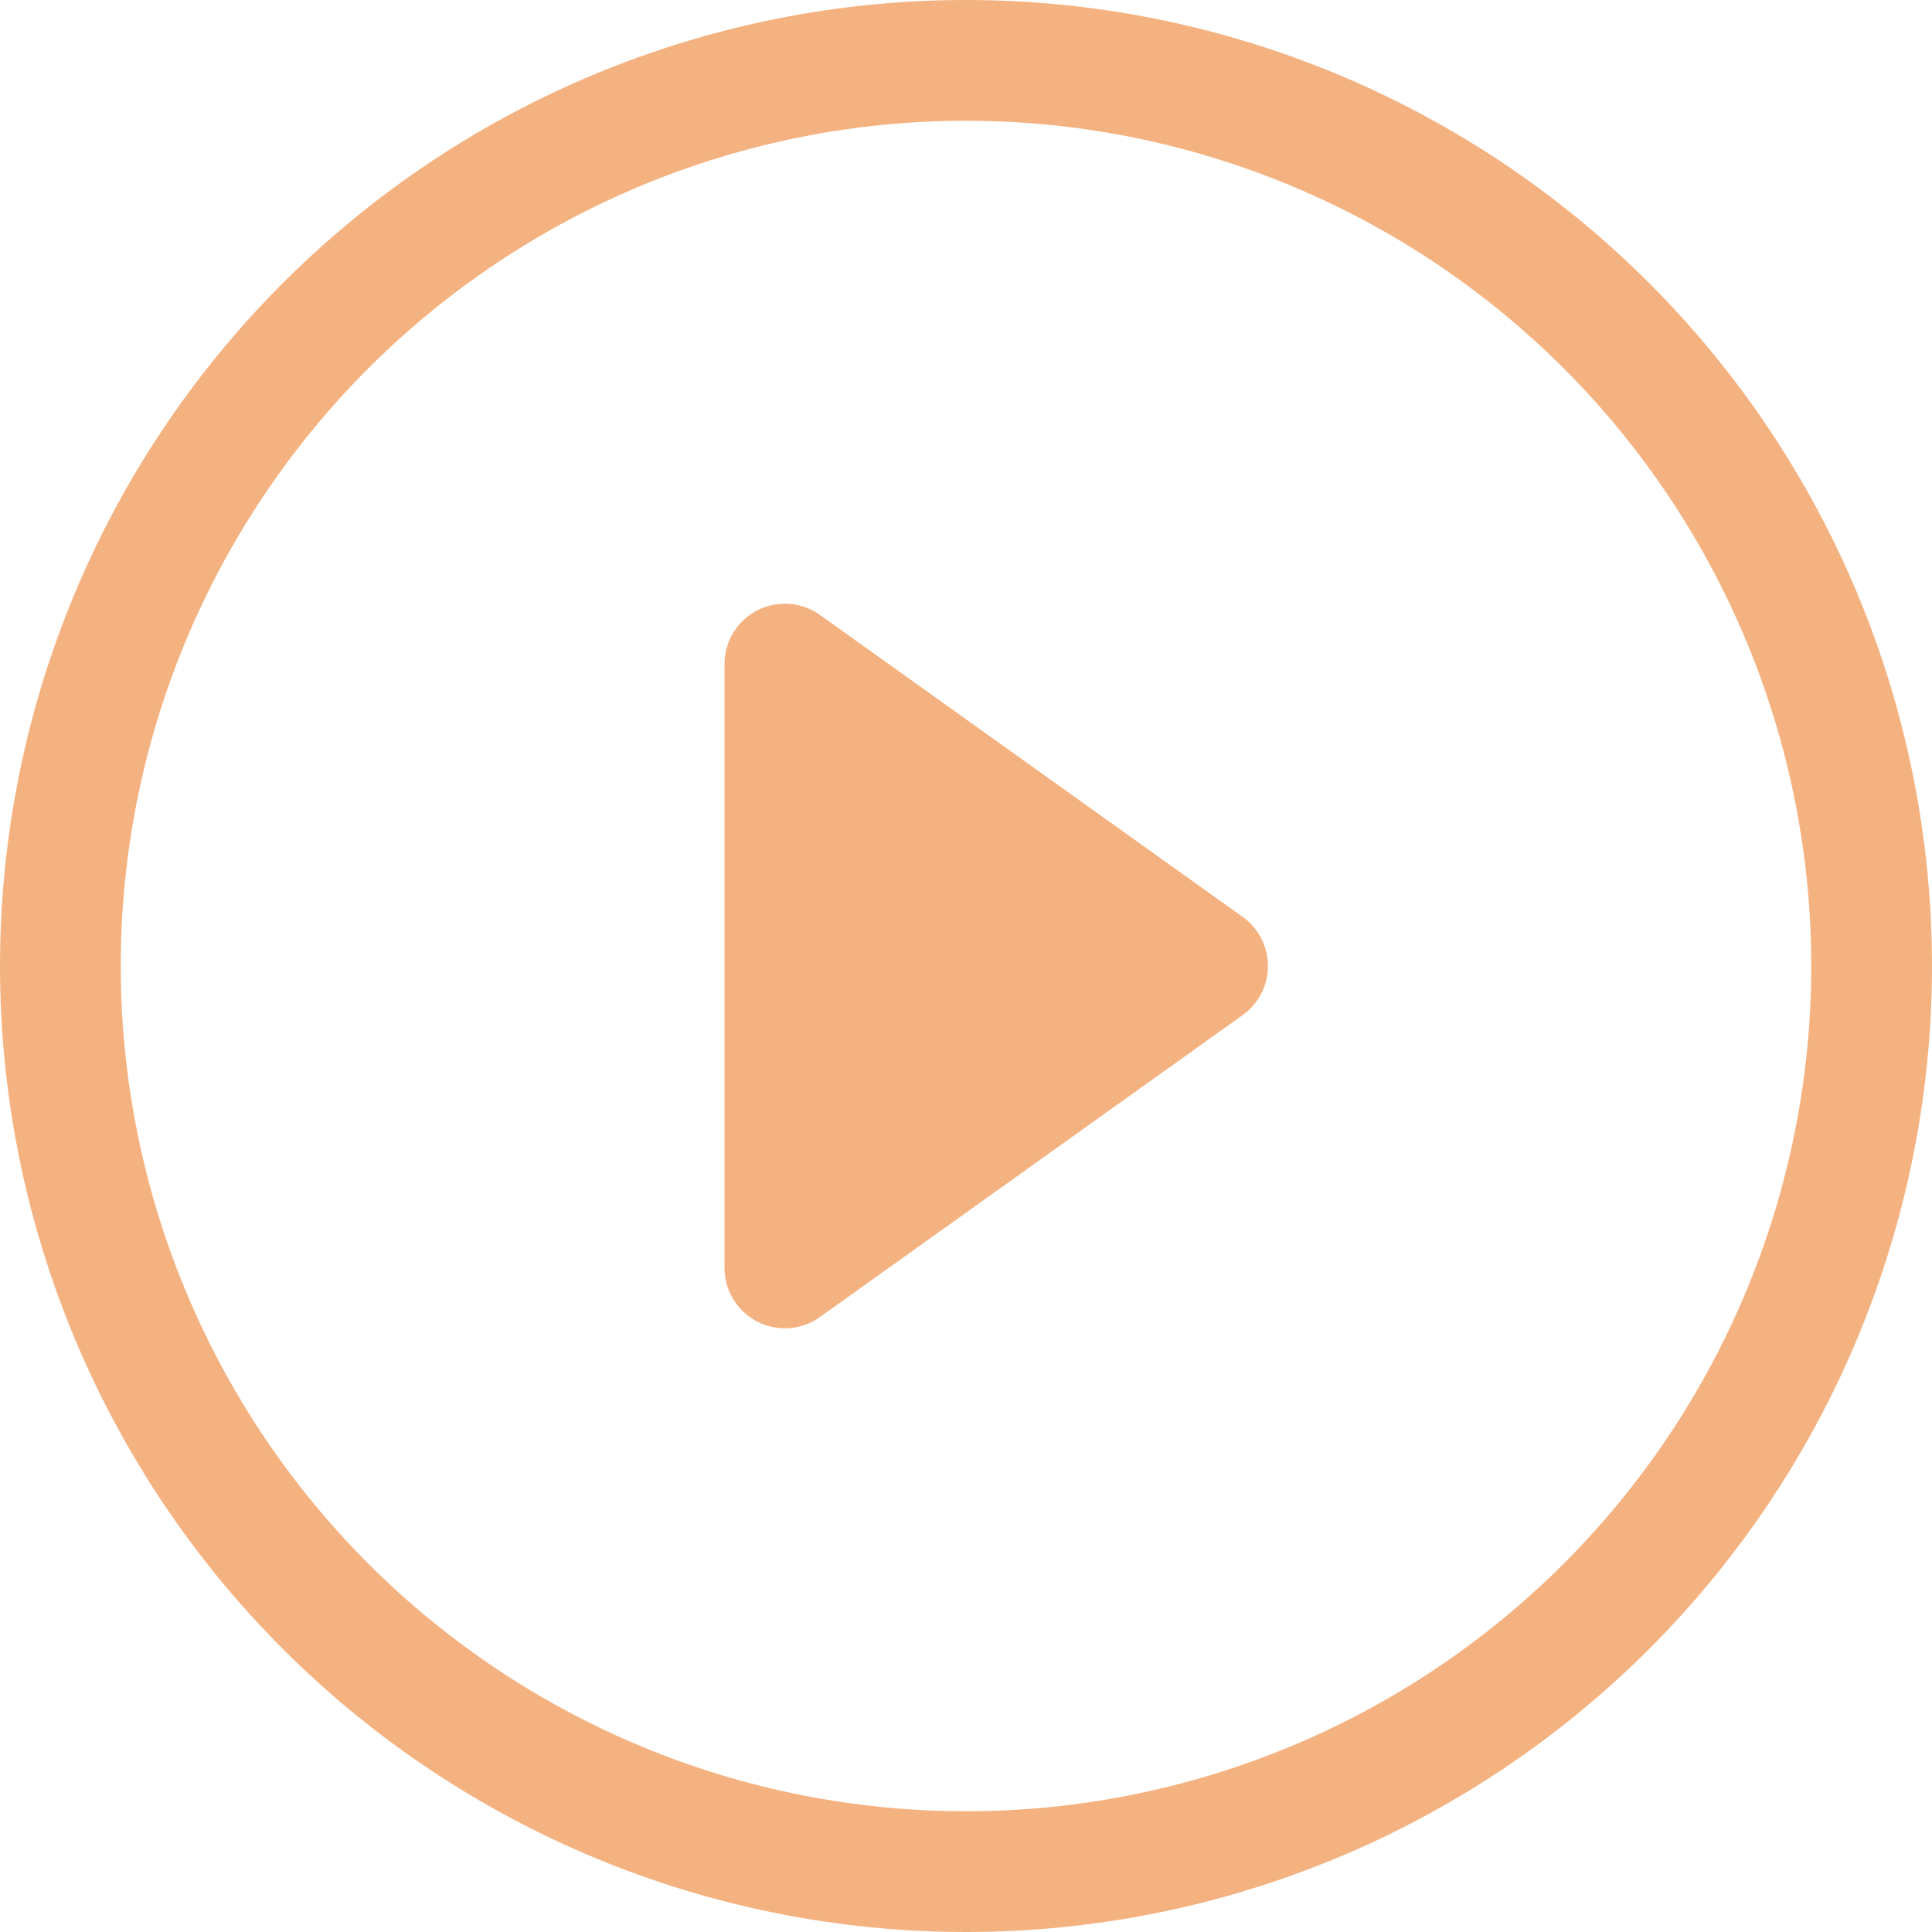 <?xml version="1.0" encoding="UTF-8"?> <svg xmlns="http://www.w3.org/2000/svg" width="40" height="40" viewBox="0 0 40 40" fill="none"> <path d="M20 37.5C15.359 37.5 10.908 35.656 7.626 32.374C4.344 29.093 2.5 24.641 2.5 20C2.5 15.359 4.344 10.908 7.626 7.626C10.908 4.344 15.359 2.5 20 2.5C24.641 2.5 29.093 4.344 32.374 7.626C35.656 10.908 37.5 15.359 37.5 20C37.5 24.641 35.656 29.093 32.374 32.374C29.093 35.656 24.641 37.5 20 37.5ZM20 40C25.304 40 30.391 37.893 34.142 34.142C37.893 30.391 40 25.304 40 20C40 14.696 37.893 9.609 34.142 5.858C30.391 2.107 25.304 0 20 0C14.696 0 9.609 2.107 5.858 5.858C2.107 9.609 0 14.696 0 20C0 25.304 2.107 30.391 5.858 34.142C9.609 37.893 14.696 40 20 40Z" fill="#F5B281"></path> <path d="M15.678 12.637C15.882 12.532 16.111 12.485 16.341 12.502C16.57 12.519 16.791 12.599 16.977 12.732L25.727 18.983C25.89 19.098 26.022 19.251 26.113 19.428C26.204 19.605 26.251 19.801 26.251 20C26.251 20.199 26.204 20.395 26.113 20.572C26.022 20.749 25.89 20.902 25.727 21.017L16.977 27.267C16.791 27.401 16.57 27.481 16.341 27.498C16.112 27.514 15.883 27.468 15.678 27.363C15.474 27.257 15.302 27.098 15.183 26.902C15.063 26.705 15 26.48 15 26.25V13.75C15 13.52 15.063 13.295 15.182 13.098C15.302 12.902 15.473 12.743 15.678 12.637Z" fill="#F5B281"></path> </svg> 